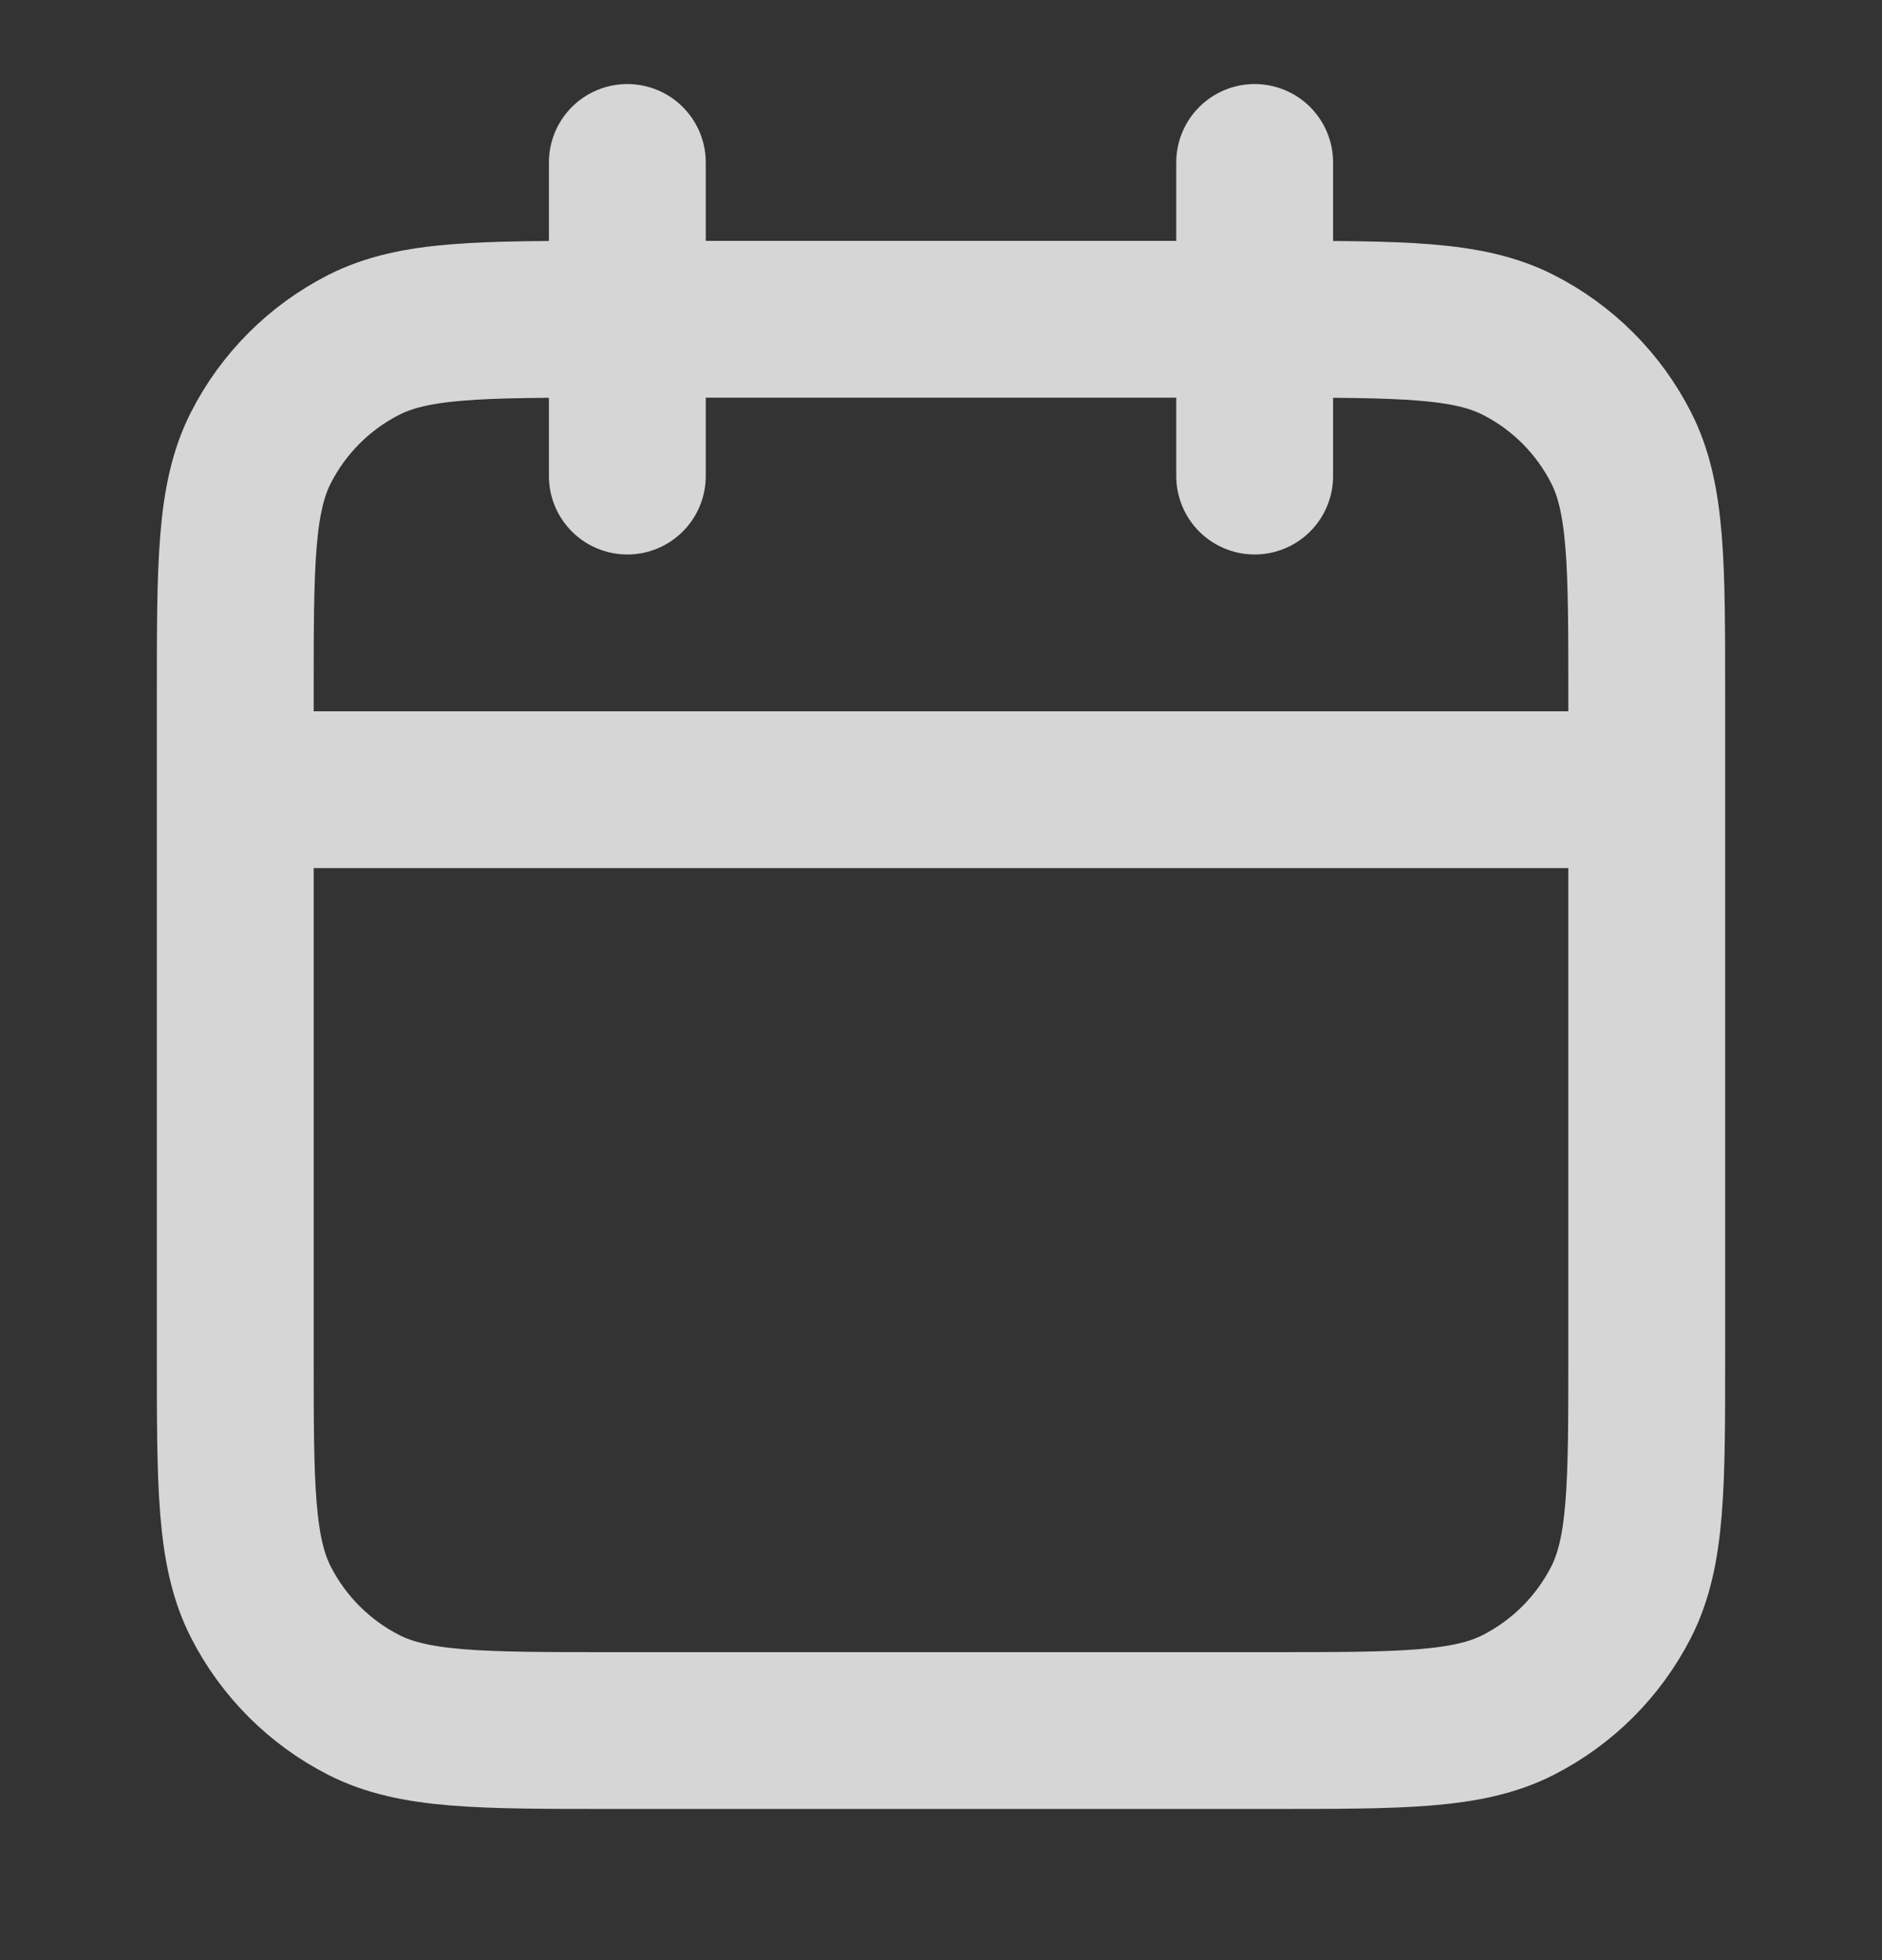 <svg width="24" height="25" viewBox="0 0 24 25" fill="none" xmlns="http://www.w3.org/2000/svg">
<rect x="0" y="0" width="24" height="25" fill="#333333" stroke="none"/>
<g opacity="0.8">
<path d="M21 10.072H3M16 2.072V6.072M8 2.072V6.072M7.8 22.072H16.2C17.88 22.072 18.72 22.072 19.362 21.745C19.927 21.457 20.385 20.998 20.673 20.434C21 19.792 21 18.952 21 17.272V8.872C21 7.192 21 6.352 20.673 5.71C20.385 5.145 19.927 4.686 19.362 4.399C18.72 4.072 17.88 4.072 16.2 4.072H7.8C6.12 4.072 5.28 4.072 4.638 4.399C4.074 4.686 3.615 5.145 3.327 5.71C3 6.352 3 7.192 3 8.872V17.272C3 18.952 3 19.792 3.327 20.434C3.615 20.998 4.074 21.457 4.638 21.745C5.28 22.072 6.12 22.072 7.8 22.072Z" stroke="white" stroke-width="2" stroke-linecap="round" stroke-linejoin="round"/>
</g>
</svg>
